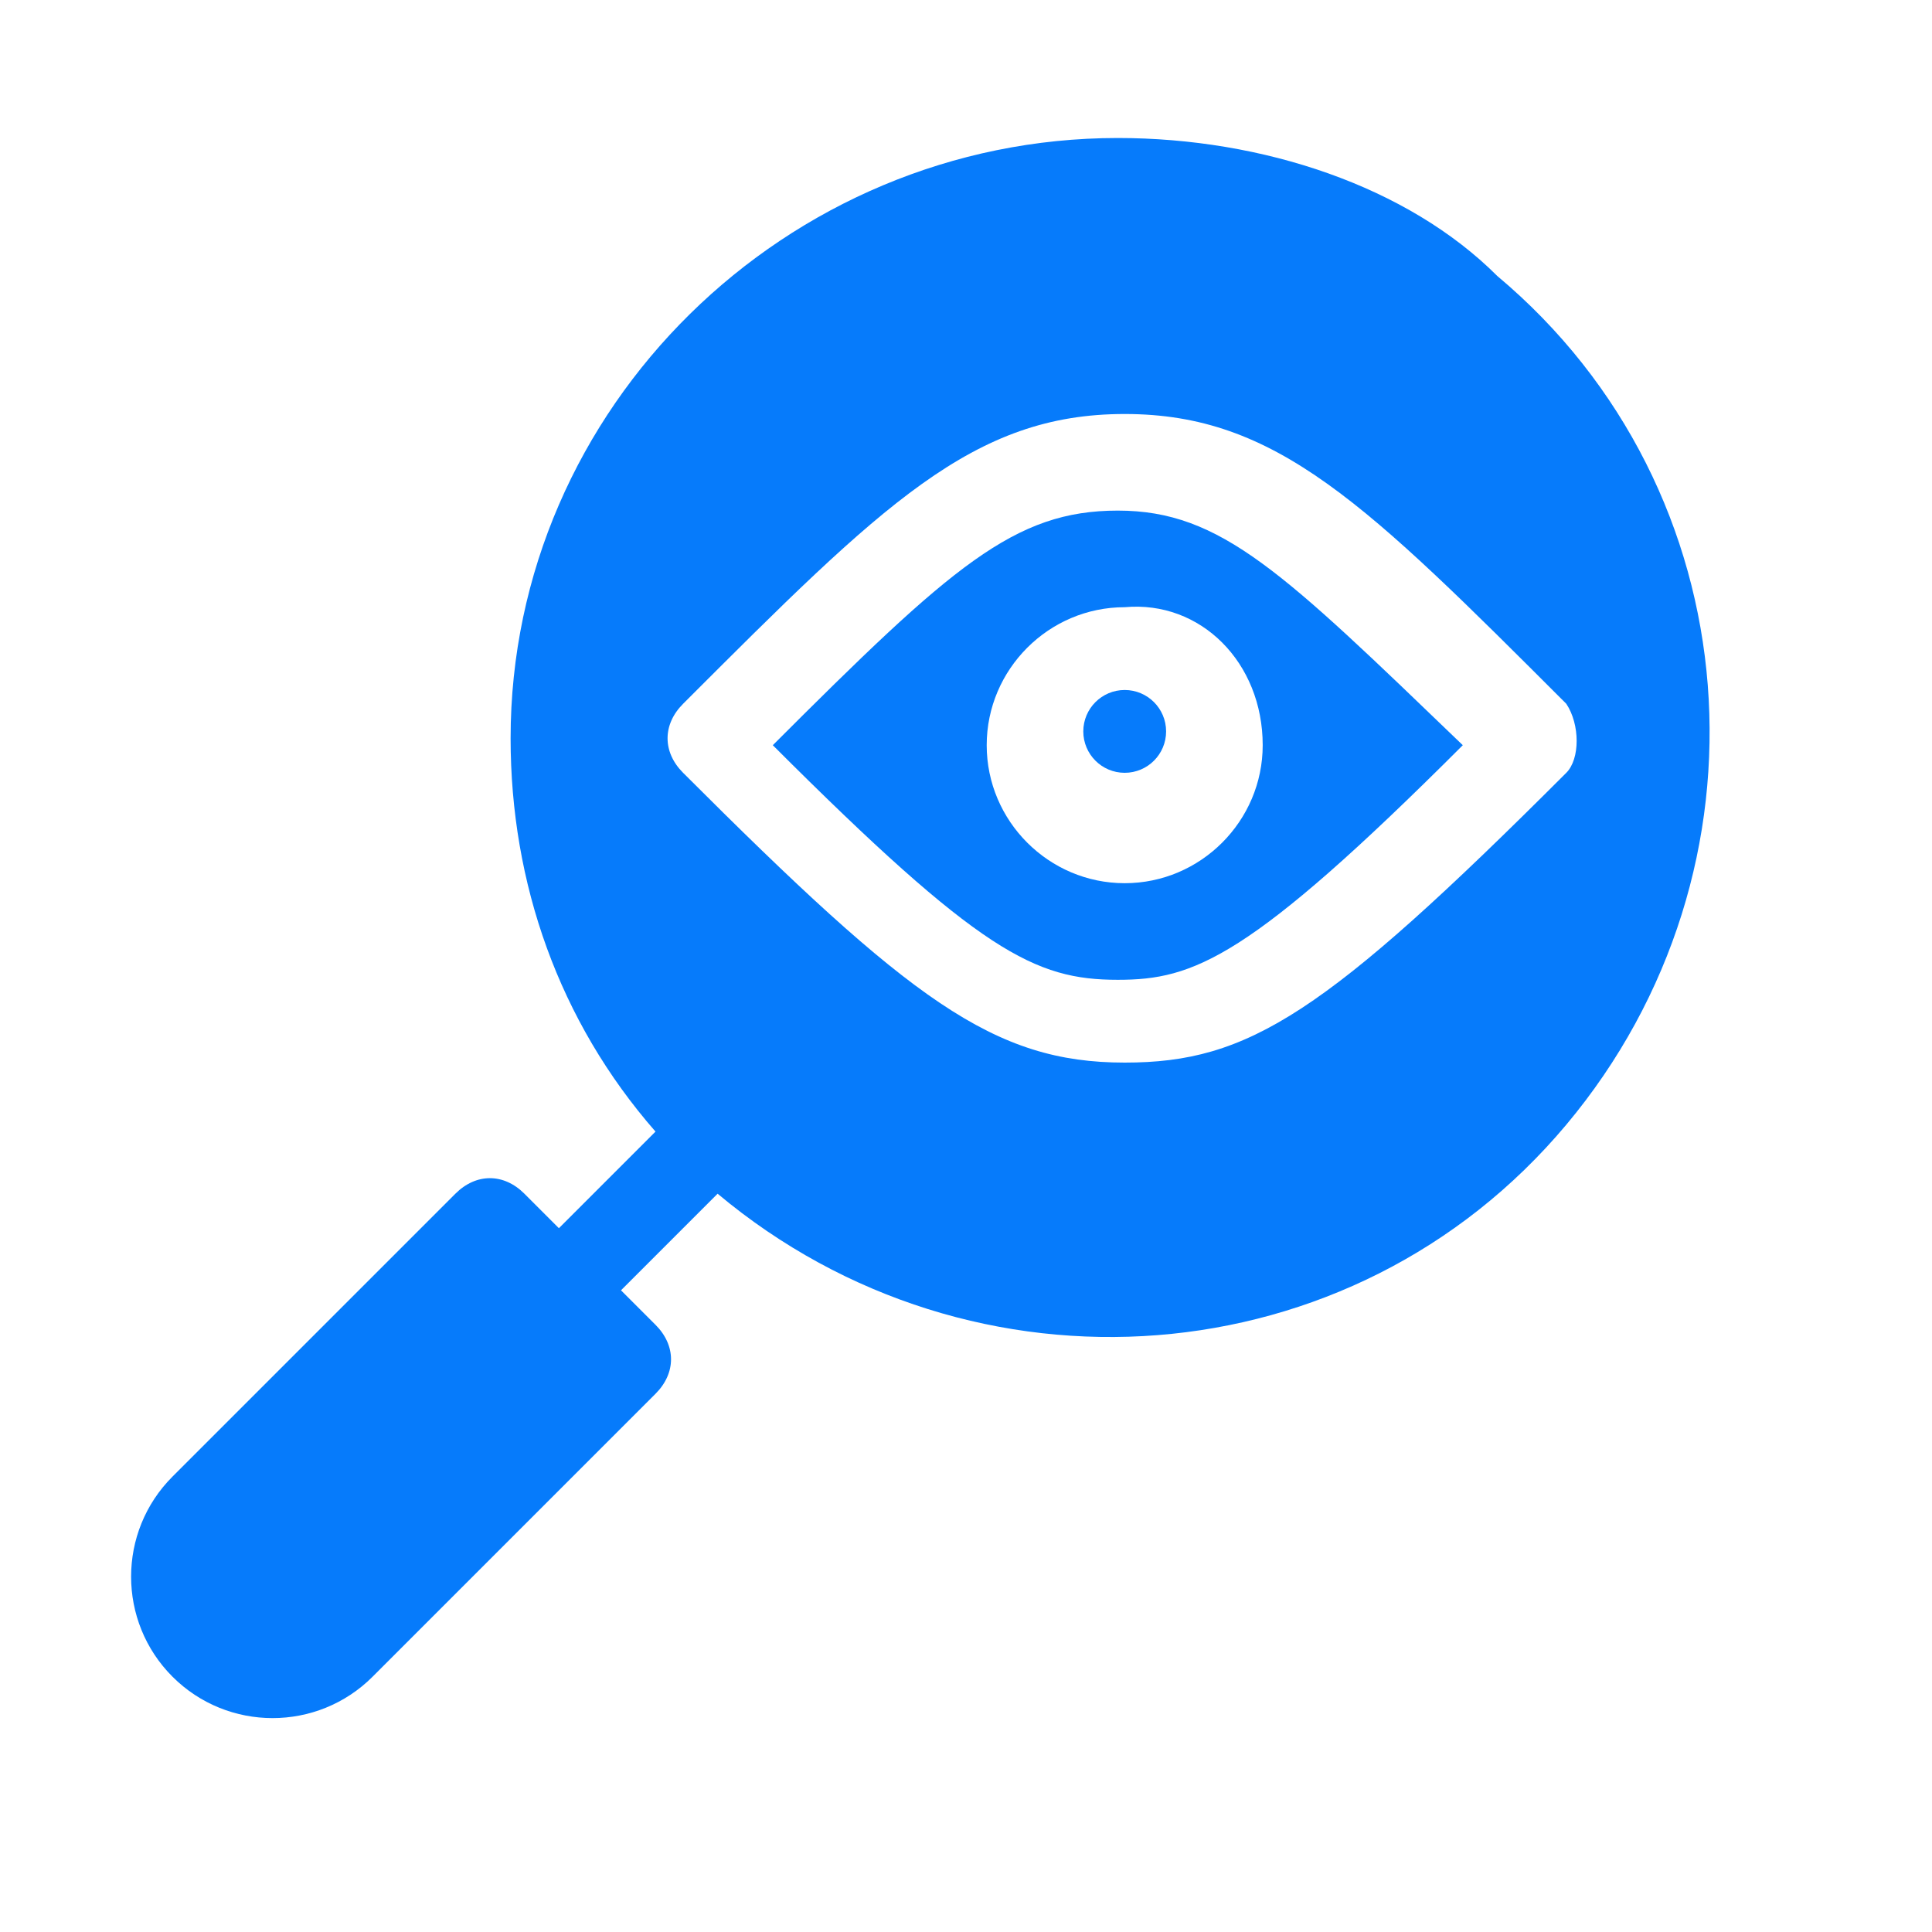 <?xml version="1.0" encoding="utf-8"?>
<!-- Generator: Adobe Illustrator 27.7.0, SVG Export Plug-In . SVG Version: 6.00 Build 0)  -->
<svg version="1.1" id="圖層_1" xmlns="http://www.w3.org/2000/svg" xmlns:xlink="http://www.w3.org/1999/xlink" x="0px" y="0px"
	 viewBox="0 0 28 28" style="enable-background:new 0 0 28 28;" xml:space="preserve">
<style type="text/css">
	.st0{fill:none;}
	.st1{display:none;}
	.st2{display:inline;fill:#FFFFFF;}
	.st3{fill:#067BFB;}
</style>
<g id="Group_403" transform="translate(-16153 -13975)">
	<rect id="Rectangle_234" x="16125" y="13975" class="st0" width="56" height="28"/>
	<g id="_001-investigation" transform="translate(16155 13977)" class="st1">
		<path id="Path_13797" class="st2" d="M-18.8,8.8c3,3,3.8,3.4,5,3.4c1.1,0,1.9-0.3,5-3.4c-2.6-2.5-3.5-3.4-5-3.4
			S-16.2,6.2-18.8,8.8z M-11.7,8.8c0,1.1-0.9,2-2,2s-2-0.9-2-2c0-1.1,0.9-2,2-2C-12.6,6.7-11.7,7.6-11.7,8.8L-11.7,8.8z"/>
		<ellipse id="Ellipse_20" class="st2" cx="-13.7" cy="8.6" rx="0.6" ry="0.6"/>
		<path id="Path_13798" class="st2" d="M-13.8,0c-4.8,0-8.8,3.9-8.8,8.7c0,2.1,0.7,4.1,2.1,5.7l-1.4,1.4l-0.5-0.5
			c-0.3-0.3-0.7-0.3-1,0l-4.1,4.1c-0.8,0.8-0.8,2.1,0,2.9c0.8,0.8,2.1,0.8,2.9,0l4.1-4.1c0.3-0.3,0.3-0.7,0-1l-0.5-0.5l1.4-1.4
			c3.7,3.1,9.2,2.7,12.3-1s2.7-9.2-1-12.3C-9.6,0.7-11.7,0-13.8,0z M-7.3,9.2c-3.5,3.5-4.6,4.2-6.4,4.2c-1.9,0-3.1-0.9-6.4-4.2
			c-0.3-0.3-0.3-0.7,0-1c2.9-2.9,4.2-4.2,6.4-4.2s3.5,1.3,6.4,4.2C-7.1,8.5-7.1,9-7.3,9.2z"/>
	</g>
	<g id="_001-investigation-2" transform="translate(16183 13977)">
		<path id="Path_13797-2" class="st3" d="M-18.8,8.8c3,3,3.8,3.4,5,3.4c1.1,0,1.9-0.3,5-3.4c-2.6-2.5-3.5-3.4-5-3.4
			S-16.2,6.2-18.8,8.8z M-11.7,8.8c0,1.1-0.9,2-2,2s-2-0.9-2-2c0-1.1,0.9-2,2-2C-12.6,6.7-11.7,7.6-11.7,8.8L-11.7,8.8z"/>
		<ellipse id="Ellipse_20-2" class="st3" cx="-13.7" cy="8.6" rx="0.6" ry="0.6"/>
		<path id="Path_13798-2" class="st3" d="M-13.8,0c-4.8,0-8.8,3.9-8.8,8.7c0,2.1,0.7,4.1,2.1,5.7l-1.4,1.4l-0.5-0.5
			c-0.3-0.3-0.7-0.3-1,0l-4.1,4.1c-0.8,0.8-0.8,2.1,0,2.9c0.8,0.8,2.1,0.8,2.9,0l4.1-4.1c0.3-0.3,0.3-0.7,0-1l-0.5-0.5l1.4-1.4
			c3.7,3.1,9.2,2.7,12.3-1s2.7-9.2-1-12.3C-9.6,0.7-11.7,0-13.8,0z M-7.3,9.2c-3.5,3.5-4.6,4.2-6.4,4.2c-1.9,0-3.1-0.9-6.4-4.2
			c-0.3-0.3-0.3-0.7,0-1c2.9-2.9,4.2-4.2,6.4-4.2s3.5,1.3,6.4,4.2C-7.1,8.5-7.1,9-7.3,9.2z"/>
	</g>
</g>
</svg>

